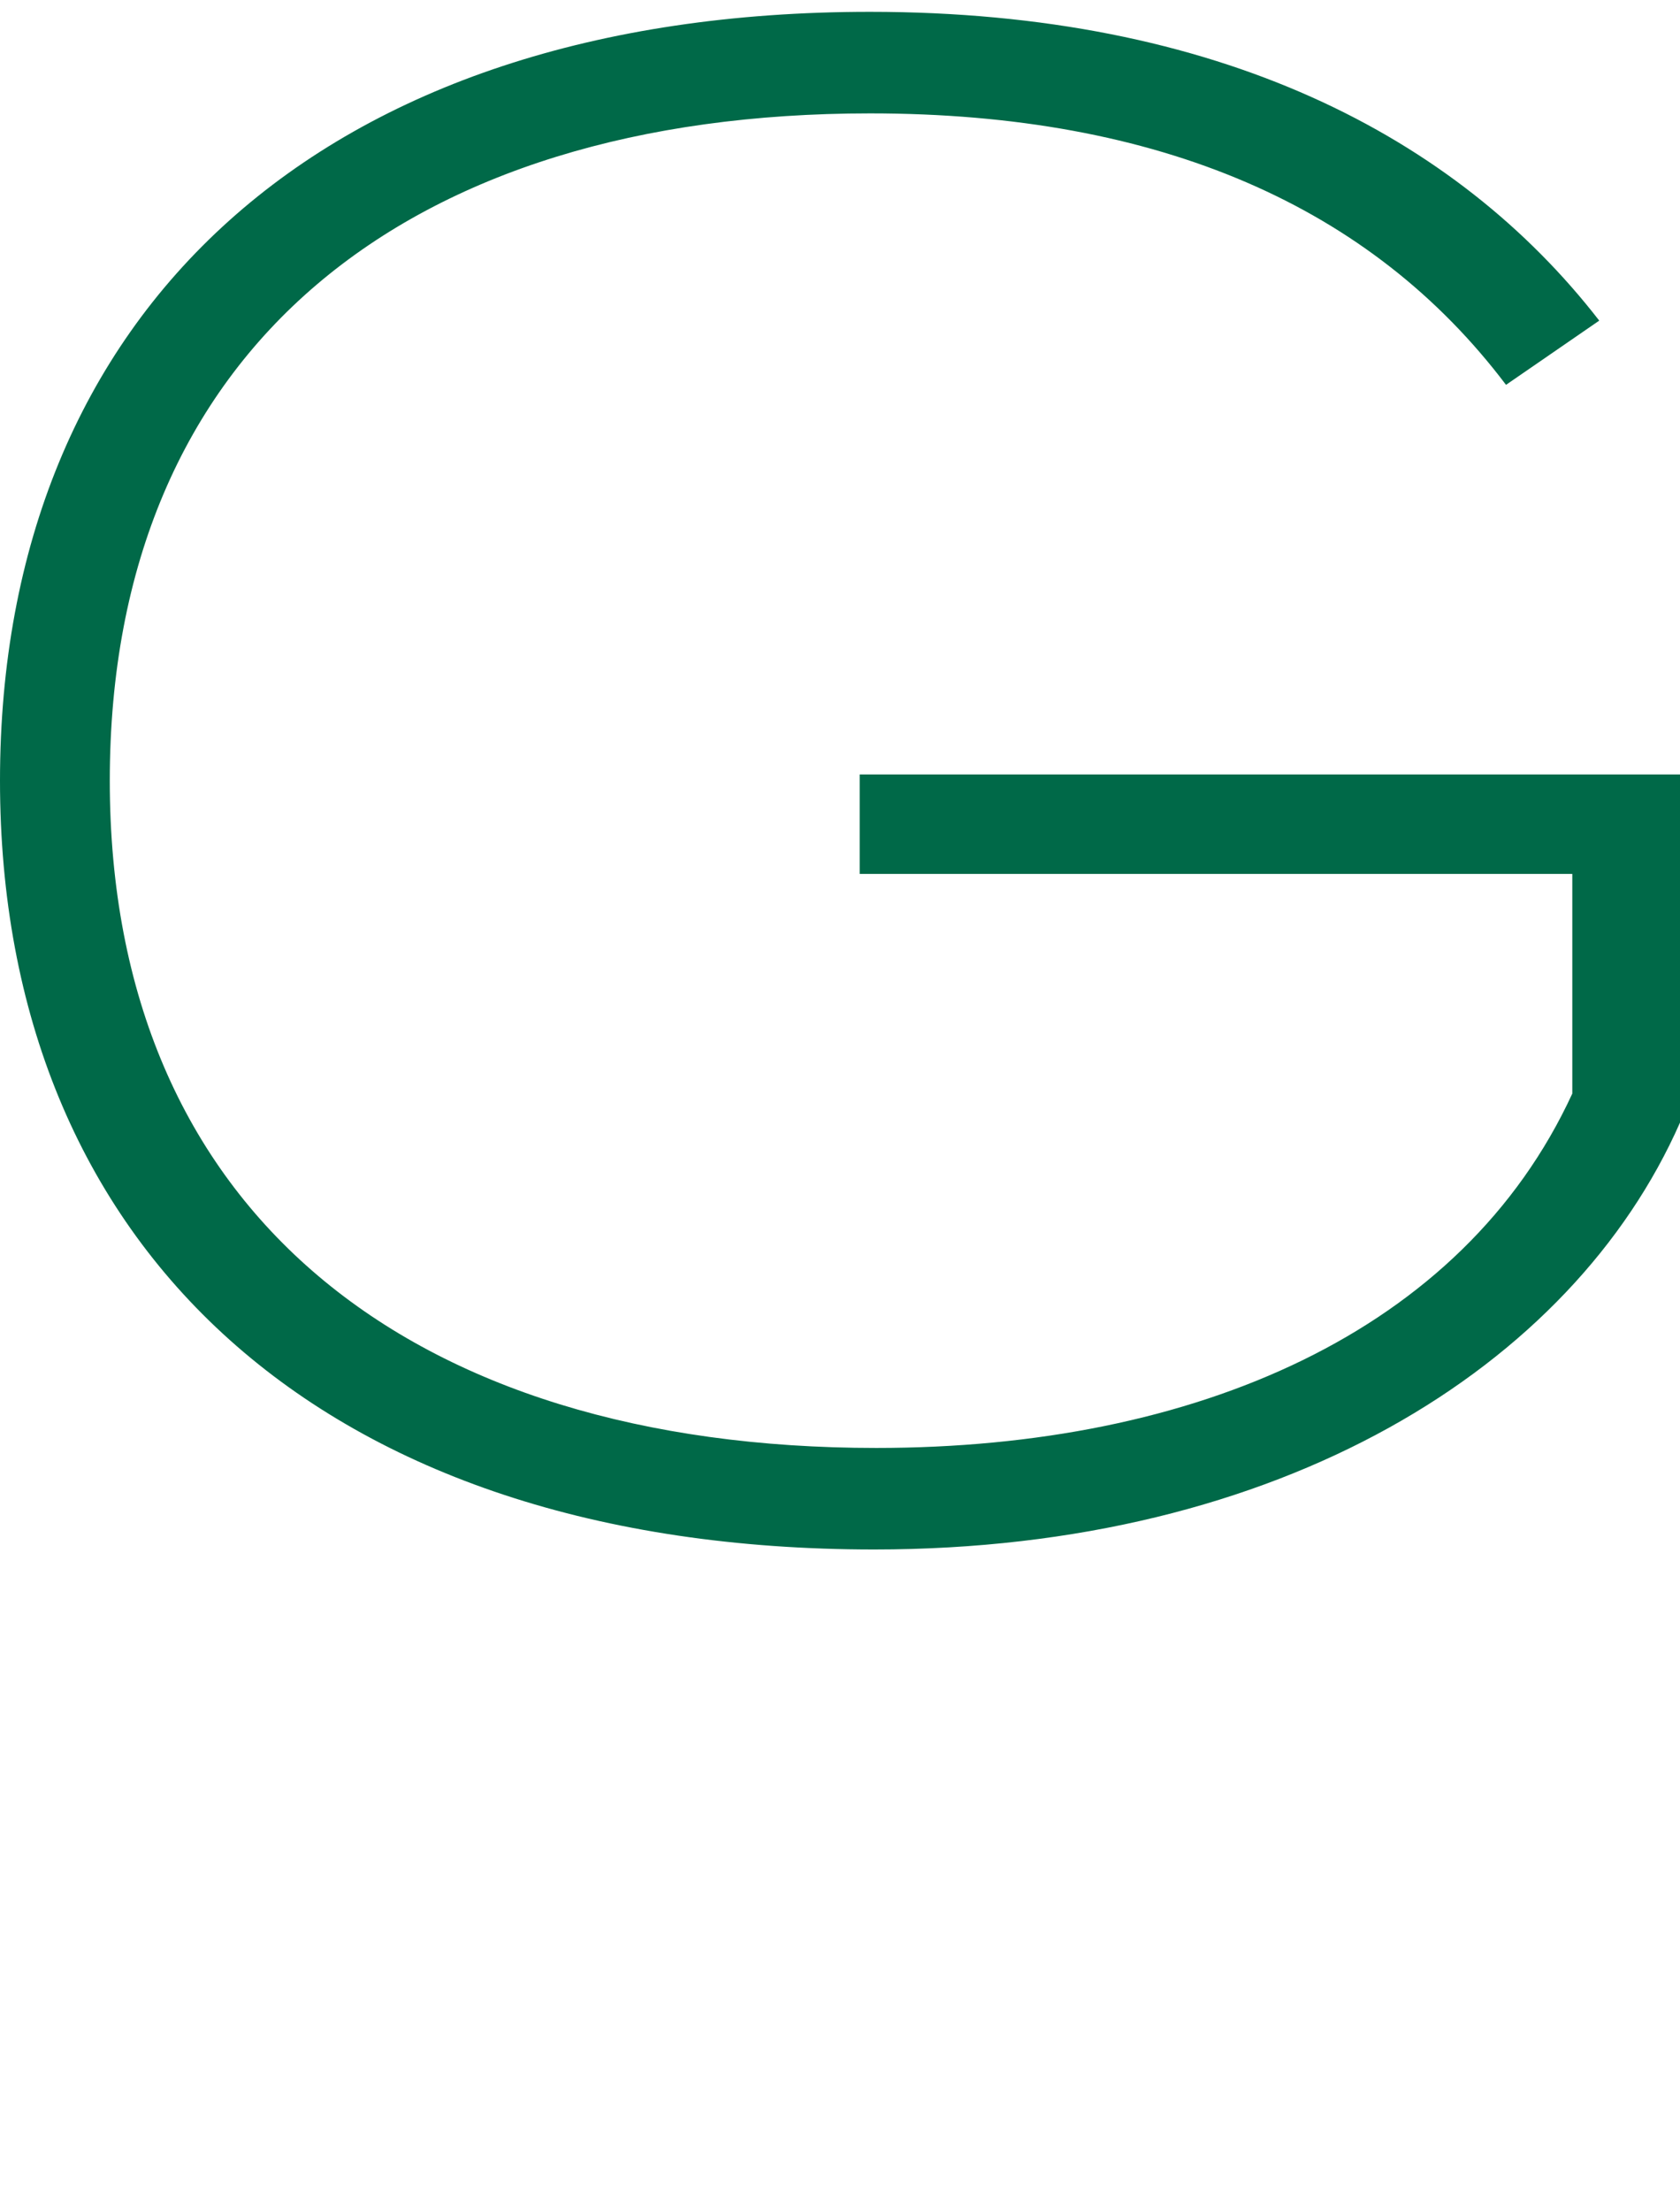 <?xml version="1.0" encoding="UTF-8"?>
<svg id="_レイヤー_1" data-name="レイヤー 1" xmlns="http://www.w3.org/2000/svg" width="64.609" height="85" viewBox="0 0 64.609 85">
  <defs>
    <style>
      .cls-1 {
        fill: #006948;
      }
    </style>
  </defs>
  <path class="cls-1" d="m64.609,43.157c-4.143,9.401-15.376,16.411-30.99,16.411C12.348,59.568,0,47.936,0,30.012,0,12.007,12.348.455,33.46.455c13.384,0,22.545,4.78,28.043,11.871l-3.585,2.469c-5.178-6.851-13.304-10.436-24.457-10.436C15.694,4.359,4.222,13.362,4.222,30.012c0,16.571,11.552,25.653,29.477,25.653,12.269,0,22.545-4.461,26.768-13.623v-8.445h-27.405v-3.824h31.548v13.384Z"/>
</svg>